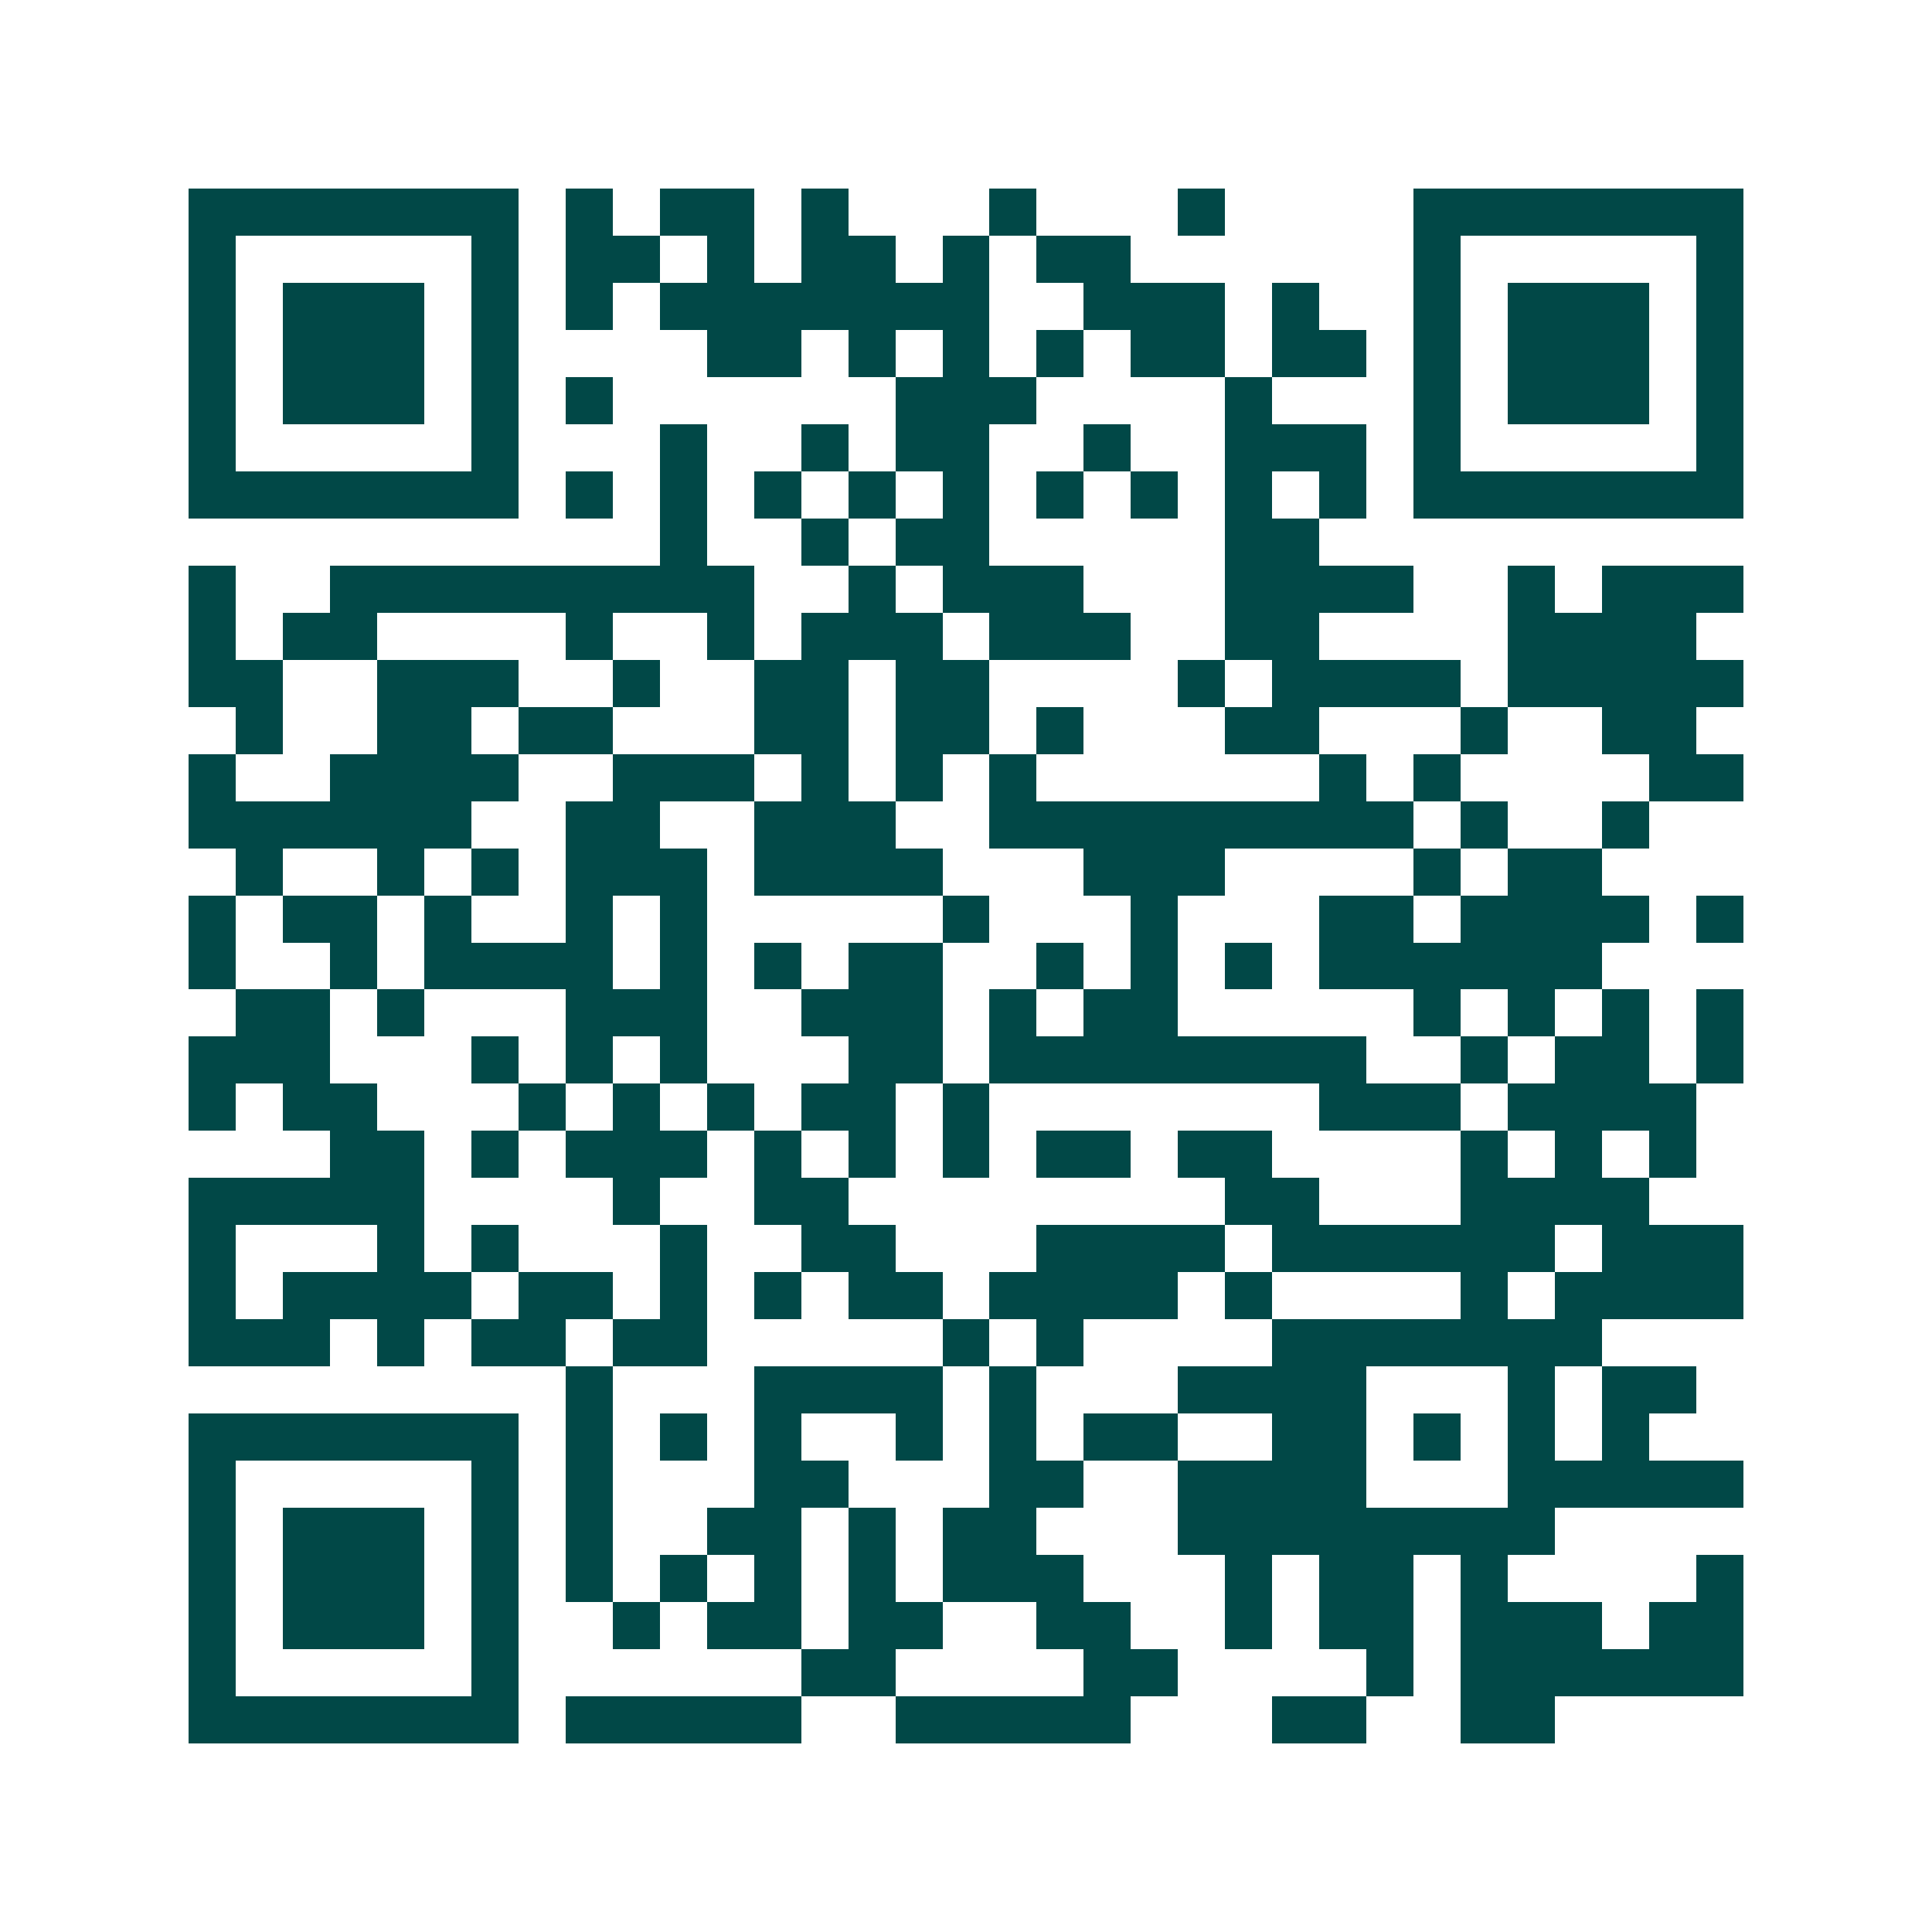 <svg xmlns="http://www.w3.org/2000/svg" width="200" height="200" viewBox="0 0 41 41" shape-rendering="crispEdges"><path fill="#ffffff" d="M0 0h41v41H0z"/><path stroke="#014847" d="M4 4.5h7m1 0h1m1 0h2m1 0h1m3 0h1m3 0h1m4 0h7M4 5.5h1m5 0h1m1 0h2m1 0h1m1 0h2m1 0h1m1 0h2m6 0h1m5 0h1M4 6.5h1m1 0h3m1 0h1m1 0h1m1 0h7m2 0h3m1 0h1m2 0h1m1 0h3m1 0h1M4 7.5h1m1 0h3m1 0h1m4 0h2m1 0h1m1 0h1m1 0h1m1 0h2m1 0h2m1 0h1m1 0h3m1 0h1M4 8.5h1m1 0h3m1 0h1m1 0h1m6 0h3m4 0h1m3 0h1m1 0h3m1 0h1M4 9.5h1m5 0h1m3 0h1m2 0h1m1 0h2m2 0h1m2 0h3m1 0h1m5 0h1M4 10.5h7m1 0h1m1 0h1m1 0h1m1 0h1m1 0h1m1 0h1m1 0h1m1 0h1m1 0h1m1 0h7M14 11.5h1m2 0h1m1 0h2m5 0h2M4 12.5h1m2 0h9m2 0h1m1 0h3m3 0h4m2 0h1m1 0h3M4 13.5h1m1 0h2m4 0h1m2 0h1m1 0h3m1 0h3m2 0h2m4 0h4M4 14.5h2m2 0h3m2 0h1m2 0h2m1 0h2m4 0h1m1 0h4m1 0h5M5 15.5h1m2 0h2m1 0h2m3 0h2m1 0h2m1 0h1m3 0h2m3 0h1m2 0h2M4 16.5h1m2 0h4m2 0h3m1 0h1m1 0h1m1 0h1m6 0h1m1 0h1m4 0h2M4 17.5h6m2 0h2m2 0h3m2 0h9m1 0h1m2 0h1M5 18.5h1m2 0h1m1 0h1m1 0h3m1 0h4m3 0h3m4 0h1m1 0h2M4 19.5h1m1 0h2m1 0h1m2 0h1m1 0h1m5 0h1m3 0h1m3 0h2m1 0h4m1 0h1M4 20.5h1m2 0h1m1 0h4m1 0h1m1 0h1m1 0h2m2 0h1m1 0h1m1 0h1m1 0h6M5 21.5h2m1 0h1m3 0h3m2 0h3m1 0h1m1 0h2m5 0h1m1 0h1m1 0h1m1 0h1M4 22.5h3m3 0h1m1 0h1m1 0h1m3 0h2m1 0h8m2 0h1m1 0h2m1 0h1M4 23.5h1m1 0h2m3 0h1m1 0h1m1 0h1m1 0h2m1 0h1m7 0h3m1 0h4M7 24.5h2m1 0h1m1 0h3m1 0h1m1 0h1m1 0h1m1 0h2m1 0h2m4 0h1m1 0h1m1 0h1M4 25.5h5m4 0h1m2 0h2m8 0h2m3 0h4M4 26.5h1m3 0h1m1 0h1m3 0h1m2 0h2m3 0h4m1 0h6m1 0h3M4 27.5h1m1 0h4m1 0h2m1 0h1m1 0h1m1 0h2m1 0h4m1 0h1m4 0h1m1 0h4M4 28.5h3m1 0h1m1 0h2m1 0h2m5 0h1m1 0h1m4 0h7M12 29.5h1m3 0h4m1 0h1m3 0h4m3 0h1m1 0h2M4 30.5h7m1 0h1m1 0h1m1 0h1m2 0h1m1 0h1m1 0h2m2 0h2m1 0h1m1 0h1m1 0h1M4 31.5h1m5 0h1m1 0h1m3 0h2m3 0h2m2 0h4m3 0h5M4 32.5h1m1 0h3m1 0h1m1 0h1m2 0h2m1 0h1m1 0h2m3 0h8M4 33.5h1m1 0h3m1 0h1m1 0h1m1 0h1m1 0h1m1 0h1m1 0h3m3 0h1m1 0h2m1 0h1m4 0h1M4 34.5h1m1 0h3m1 0h1m2 0h1m1 0h2m1 0h2m2 0h2m2 0h1m1 0h2m1 0h3m1 0h2M4 35.5h1m5 0h1m6 0h2m4 0h2m4 0h1m1 0h6M4 36.5h7m1 0h5m2 0h5m3 0h2m2 0h2"/></svg>
